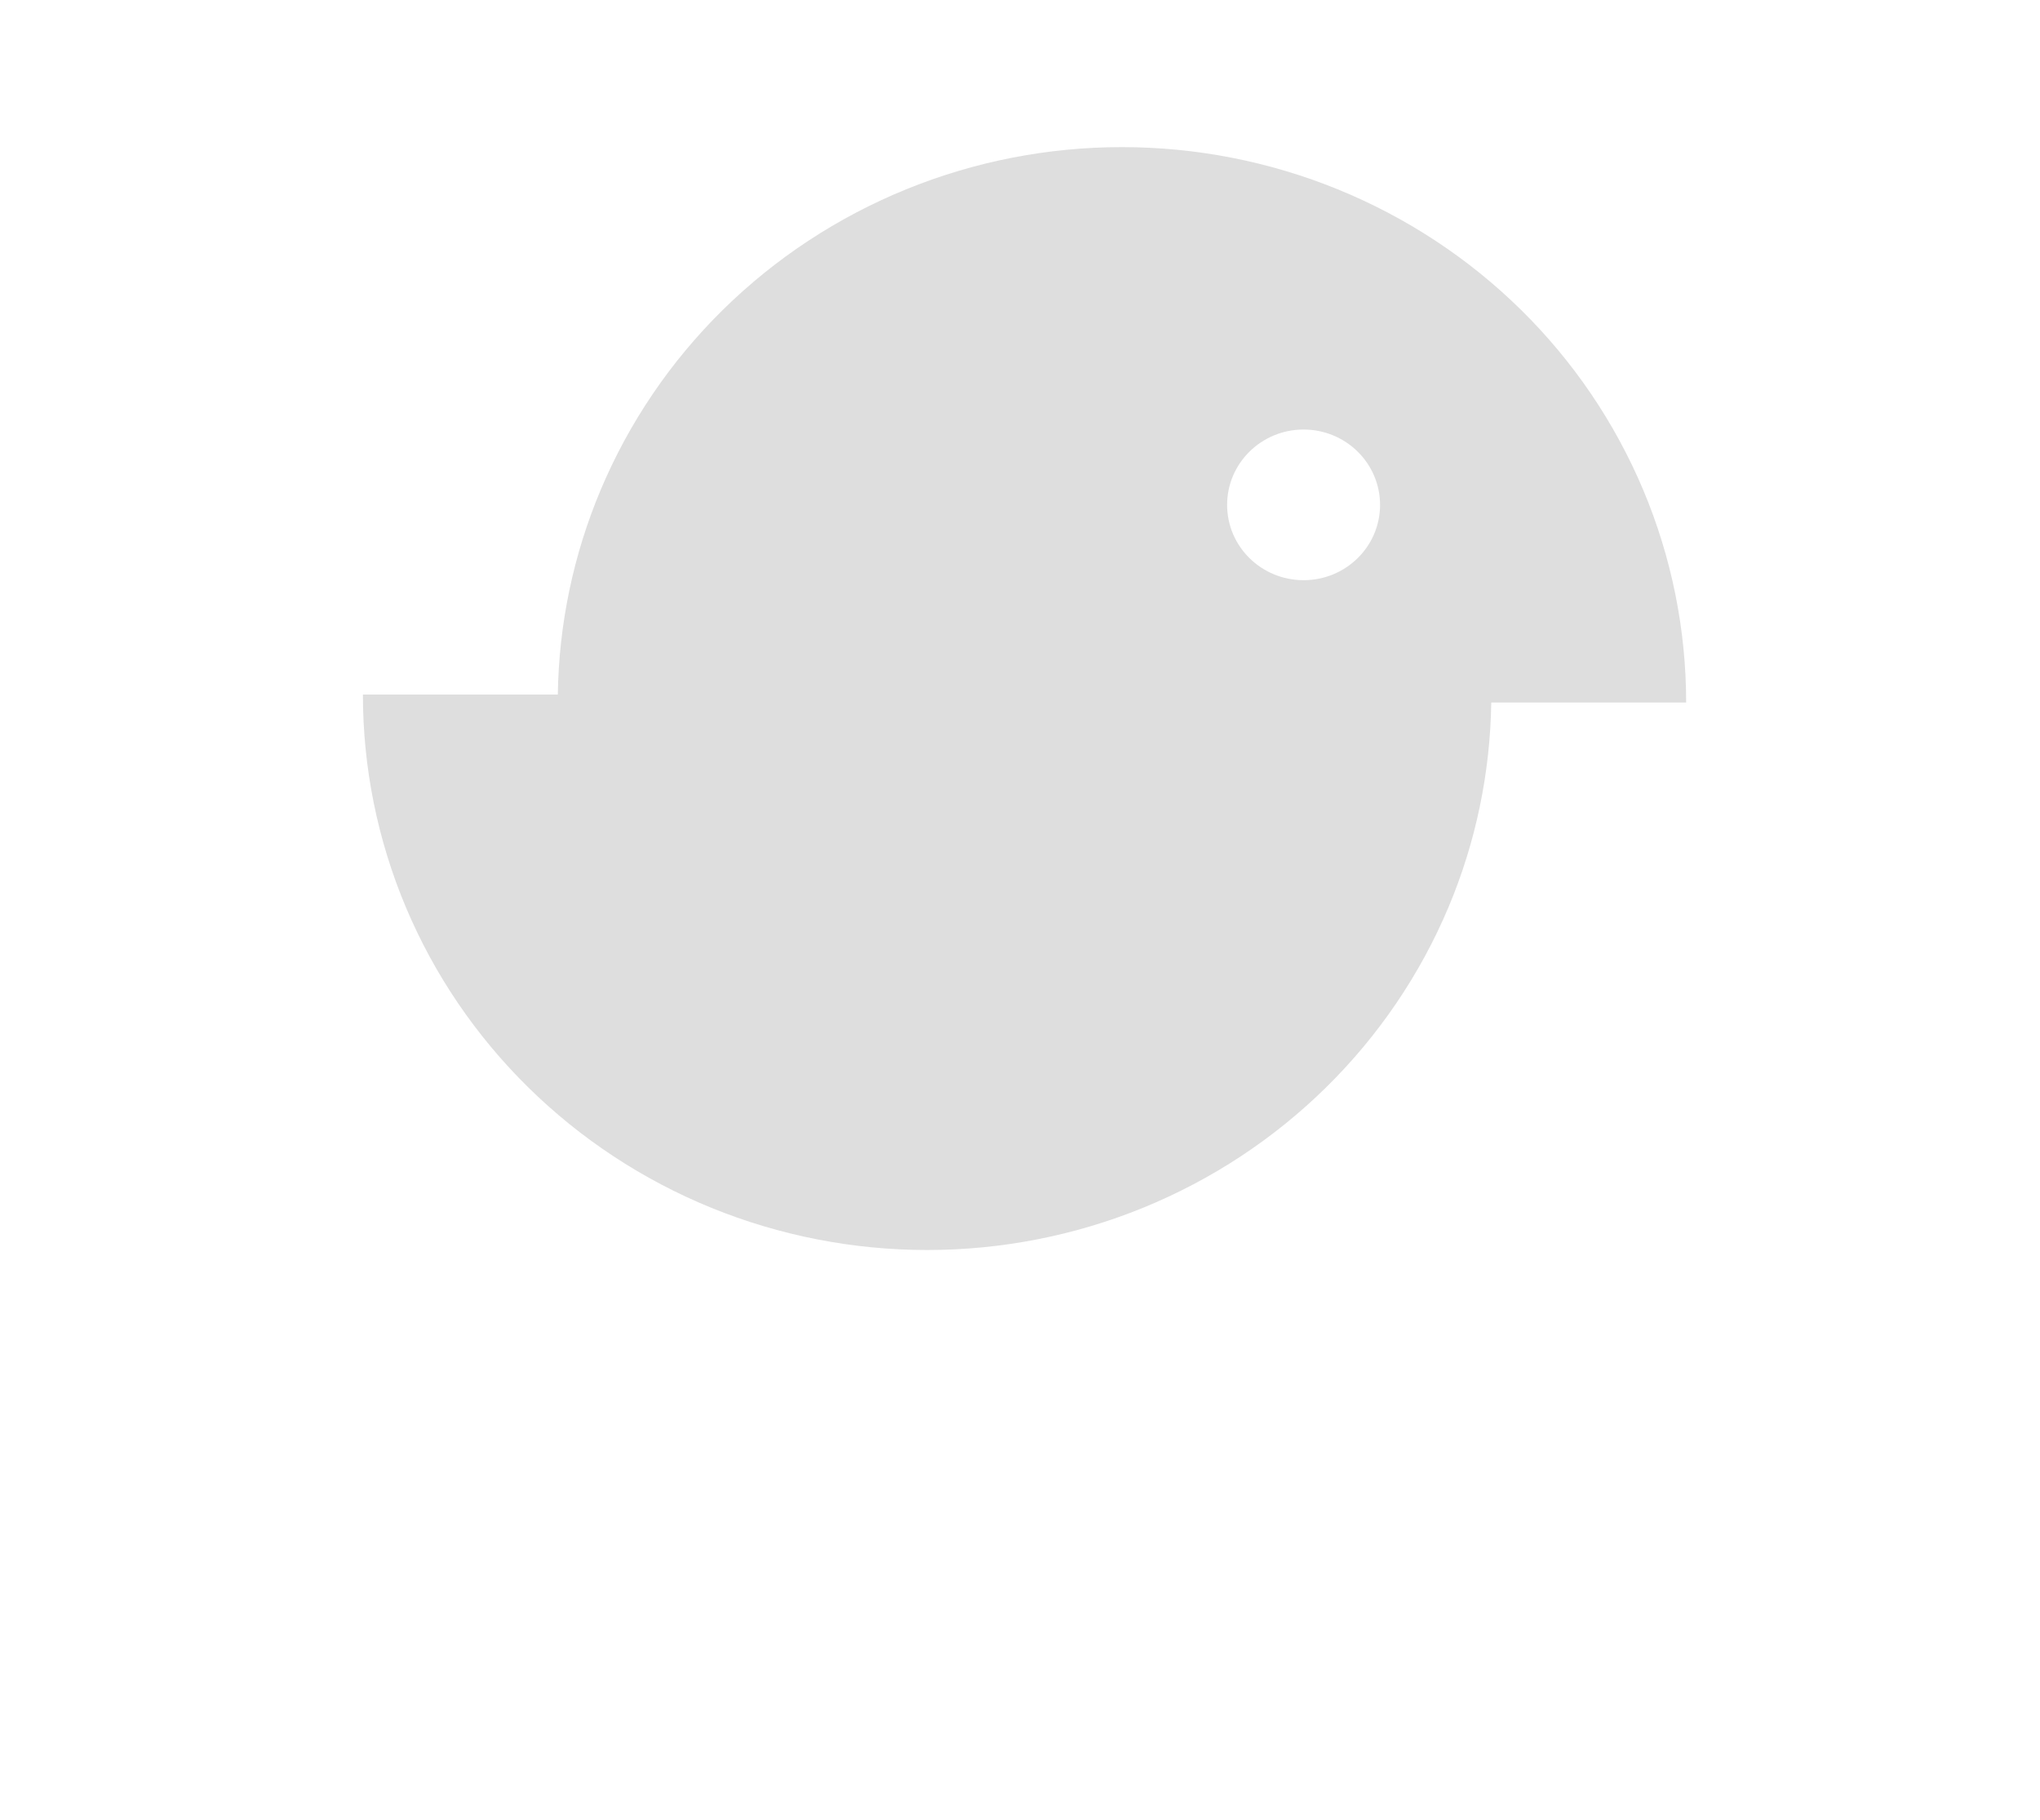 <svg width="148" height="132" viewBox="0 0 148 132" fill="none" xmlns="http://www.w3.org/2000/svg">
<g filter="url(#filter0_diii_1283_4269)">
<path fill-rule="evenodd" clip-rule="evenodd" d="M81.063 10C86.439 10 91.765 11.041 96.731 13.065C101.698 15.09 106.215 18.06 110.016 21.801C113.816 25.541 116.829 29.983 118.886 34.87C120.943 39.758 122 44.999 122 50.29H107.86C107.786 55.383 106.741 60.421 104.759 65.13C102.702 70.018 99.684 74.458 95.883 78.199C92.082 81.94 87.57 84.91 82.604 86.935C77.638 88.96 72.312 90 66.937 90C61.561 90 56.236 88.96 51.269 86.935C46.303 84.91 41.791 81.94 37.99 78.199C34.189 74.458 31.171 70.018 29.114 65.13C27.057 60.242 26 55.001 26 49.71H40.14C40.215 44.617 41.265 39.579 43.247 34.87C45.304 29.983 48.317 25.541 52.117 21.801C55.918 18.06 60.436 15.09 65.402 13.065C70.367 11.041 75.689 10 81.063 10ZM94.245 30.486C91.179 30.486 88.697 32.936 88.697 35.953C88.697 38.97 91.18 41.414 94.245 41.414C97.31 41.413 99.793 38.97 99.793 35.953C99.793 32.936 97.31 30.486 94.245 30.486Z" fill="#DEDEDE"/>
</g>
<defs>
<filter id="filter0_diii_1283_4269" x="0" y="-15" width="148" height="147" filterUnits="userSpaceOnUse" color-interpolation-filters="sRGB">
<feFlood flood-opacity="0" result="BackgroundImageFix"/>
<feColorMatrix in="SourceAlpha" type="matrix" values="0 0 0 0 0 0 0 0 0 0 0 0 0 0 0 0 0 0 127 0" result="hardAlpha"/>
<feOffset dy="16"/>
<feGaussianBlur stdDeviation="13"/>
<feComposite in2="hardAlpha" operator="out"/>
<feColorMatrix type="matrix" values="0 0 0 0 0 0 0 0 0 0 0 0 0 0 0 0 0 0 0.08 0"/>
<feBlend mode="plus-darker" in2="BackgroundImageFix" result="effect1_dropShadow_1283_4269"/>
<feBlend mode="normal" in="SourceGraphic" in2="effect1_dropShadow_1283_4269" result="shape"/>
<feColorMatrix in="SourceAlpha" type="matrix" values="0 0 0 0 0 0 0 0 0 0 0 0 0 0 0 0 0 0 127 0" result="hardAlpha"/>
<feOffset dy="-25"/>
<feGaussianBlur stdDeviation="12.5"/>
<feComposite in2="hardAlpha" operator="arithmetic" k2="-1" k3="1"/>
<feColorMatrix type="matrix" values="0 0 0 0 1 0 0 0 0 1 0 0 0 0 1 0 0 0 0.6 0"/>
<feBlend mode="normal" in2="shape" result="effect2_innerShadow_1283_4269"/>
<feColorMatrix in="SourceAlpha" type="matrix" values="0 0 0 0 0 0 0 0 0 0 0 0 0 0 0 0 0 0 127 0" result="hardAlpha"/>
<feOffset dy="10"/>
<feGaussianBlur stdDeviation="5"/>
<feComposite in2="hardAlpha" operator="arithmetic" k2="-1" k3="1"/>
<feColorMatrix type="matrix" values="0 0 0 0 0 0 0 0 0 0 0 0 0 0 0 0 0 0 0.08 0"/>
<feBlend mode="normal" in2="effect2_innerShadow_1283_4269" result="effect3_innerShadow_1283_4269"/>
<feColorMatrix in="SourceAlpha" type="matrix" values="0 0 0 0 0 0 0 0 0 0 0 0 0 0 0 0 0 0 127 0" result="hardAlpha"/>
<feOffset dx="0.329" dy="-0.329"/>
<feGaussianBlur stdDeviation="0.665"/>
<feComposite in2="hardAlpha" operator="arithmetic" k2="-1" k3="1"/>
<feColorMatrix type="matrix" values="0 0 0 0 1 0 0 0 0 1 0 0 0 0 1 0 0 0 0.2 0"/>
<feBlend mode="plus-lighter" in2="effect3_innerShadow_1283_4269" result="effect4_innerShadow_1283_4269"/>
</filter>
</defs>
</svg>
